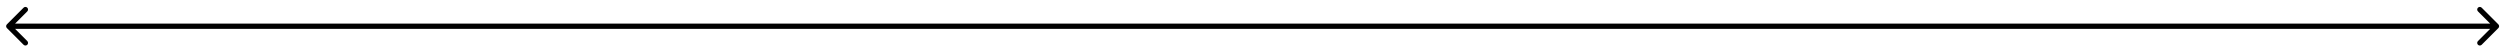 <?xml version="1.0" encoding="utf-8"?>
<svg xmlns="http://www.w3.org/2000/svg" fill="none" height="100%" overflow="visible" preserveAspectRatio="none" style="display: block;" viewBox="0 0 286 6" width="100%">
<path d="M0.788 2.788C0.671 2.905 0.671 3.095 0.788 3.212L2.697 5.121C2.814 5.238 3.004 5.238 3.121 5.121C3.238 5.004 3.238 4.814 3.121 4.697L1.424 3L3.121 1.303C3.238 1.186 3.238 0.996 3.121 0.879C3.004 0.762 2.814 0.762 2.697 0.879L0.788 2.788ZM285.812 3.212C285.929 3.095 285.929 2.905 285.812 2.788L283.903 0.879C283.786 0.762 283.596 0.762 283.479 0.879C283.362 0.996 283.362 1.186 283.479 1.303L285.176 3L283.479 4.697C283.362 4.814 283.362 5.004 283.479 5.121C283.596 5.238 283.786 5.238 283.903 5.121L285.812 3.212ZM1 3V3.3H285.6V3V2.7H1V3Z" fill="black" id="Vector 3"/>
</svg>